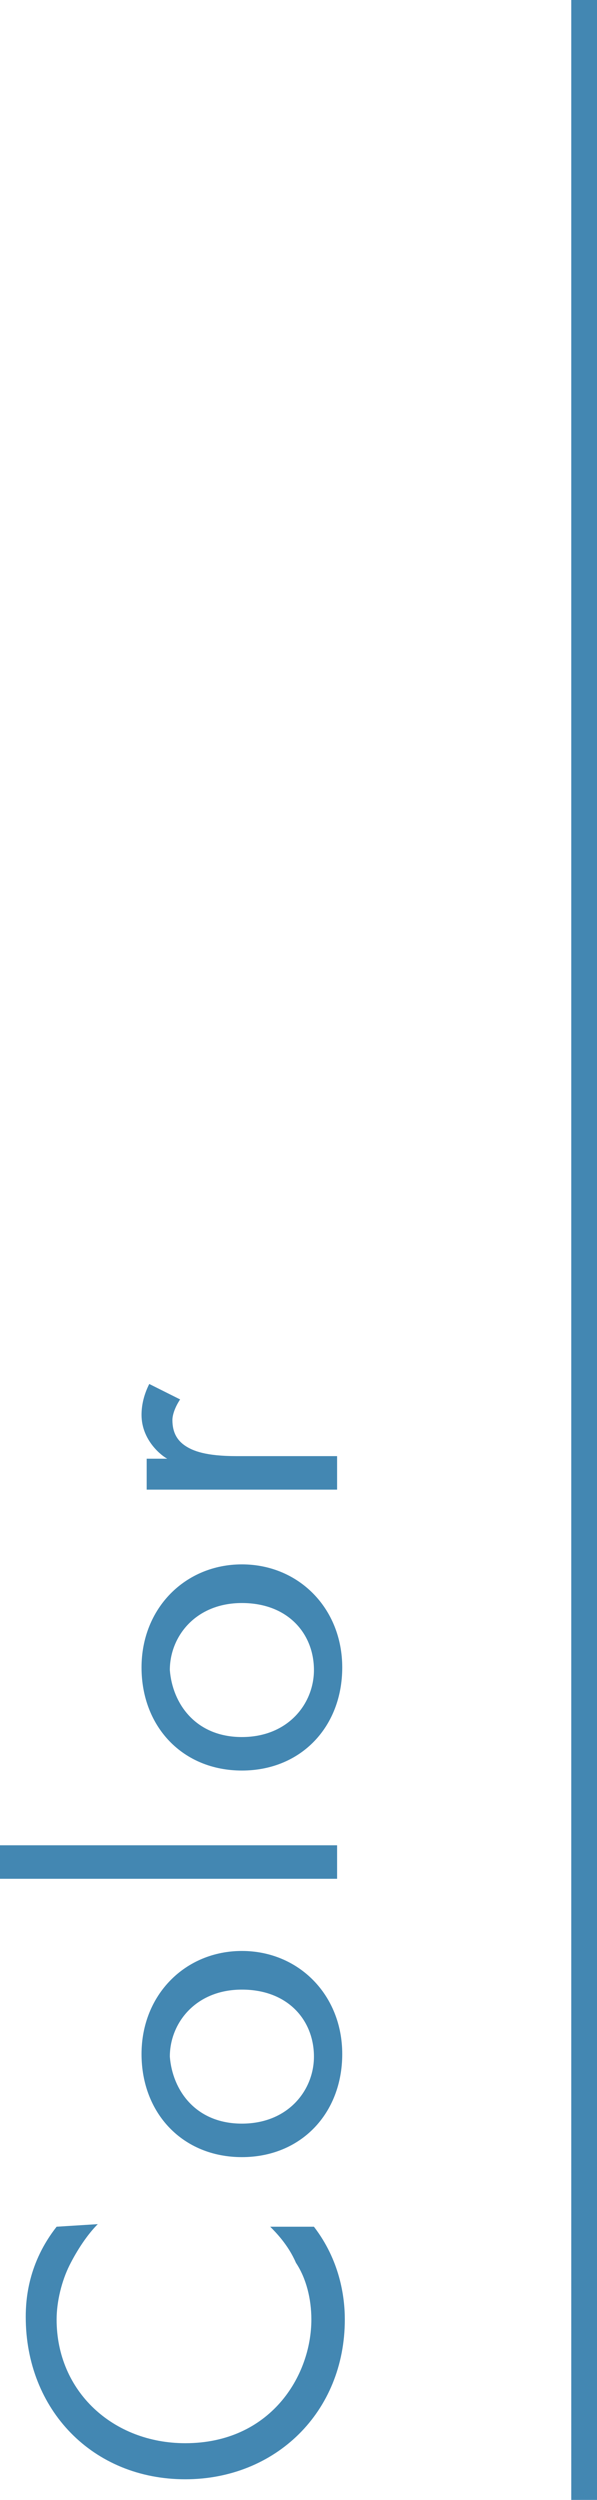 <?xml version="1.0" encoding="utf-8"?>
<!-- Generator: Adobe Illustrator 27.0.0, SVG Export Plug-In . SVG Version: 6.00 Build 0)  -->
<svg version="1.1" id="レイヤー_1" xmlns="http://www.w3.org/2000/svg" xmlns:xlink="http://www.w3.org/1999/xlink" x="0px"
	 y="0px" viewBox="0 0 23.2 97" style="enable-background:new 0 0 23.2 97;" xml:space="preserve">
<style type="text/css">
	.st0{fill:none;stroke:#4387B2;}
	.st1{enable-background:new    ;}
	.st2{fill:#4387B2;}
</style>
<g>
	<line id="線_14" class="st0" x1="22.7" y1="0" x2="22.7" y2="97"/>
	<g class="st1">
		<path class="st2" d="M3.8,86.3c-0.4,0.4-0.8,1-1.1,1.6c-0.3,0.6-0.5,1.4-0.5,2.1c0,2.8,2.2,4.8,5,4.8c3.3,0,4.9-2.6,4.9-4.8
			c0-0.8-0.2-1.6-0.6-2.2c-0.3-0.7-0.8-1.2-1-1.4h1.7c1,1.3,1.2,2.7,1.2,3.6c0,3.6-2.7,6.2-6.2,6.2c-3.6,0-6.2-2.7-6.2-6.3
			c0-0.7,0.1-2.1,1.2-3.5L3.8,86.3L3.8,86.3z"/>
		<path class="st2" d="M9.4,83.7c-2.3,0-3.9-1.7-3.9-4s1.7-4,3.9-4s3.9,1.7,3.9,4S11.7,83.7,9.4,83.7z M9.4,82.4
			c1.8,0,2.8-1.3,2.8-2.6c0-1.4-1-2.6-2.8-2.6s-2.8,1.3-2.8,2.6C6.7,81.1,7.6,82.4,9.4,82.4z"/>
		<path class="st2" d="M0,71.6h13.1v1.3H0V71.6z"/>
		<path class="st2" d="M9.4,68.7c-2.3,0-3.9-1.7-3.9-4s1.7-4,3.9-4s3.9,1.7,3.9,4C13.3,67,11.7,68.7,9.4,68.7z M9.4,67.4
			c1.8,0,2.8-1.3,2.8-2.6c0-1.4-1-2.6-2.8-2.6s-2.8,1.3-2.8,2.6C6.7,66.1,7.6,67.4,9.4,67.4z"/>
		<path class="st2" d="M5.7,57.9v-1.3h0.8c-0.2-0.1-1-0.7-1-1.7c0-0.4,0.1-0.8,0.3-1.2L7,54.3c-0.2,0.3-0.3,0.6-0.3,0.8
			c0,0.5,0.2,0.8,0.5,1s0.8,0.4,2,0.4h3.9v1.3H5.7V57.9z"/>
	</g>
</g>
</svg>
